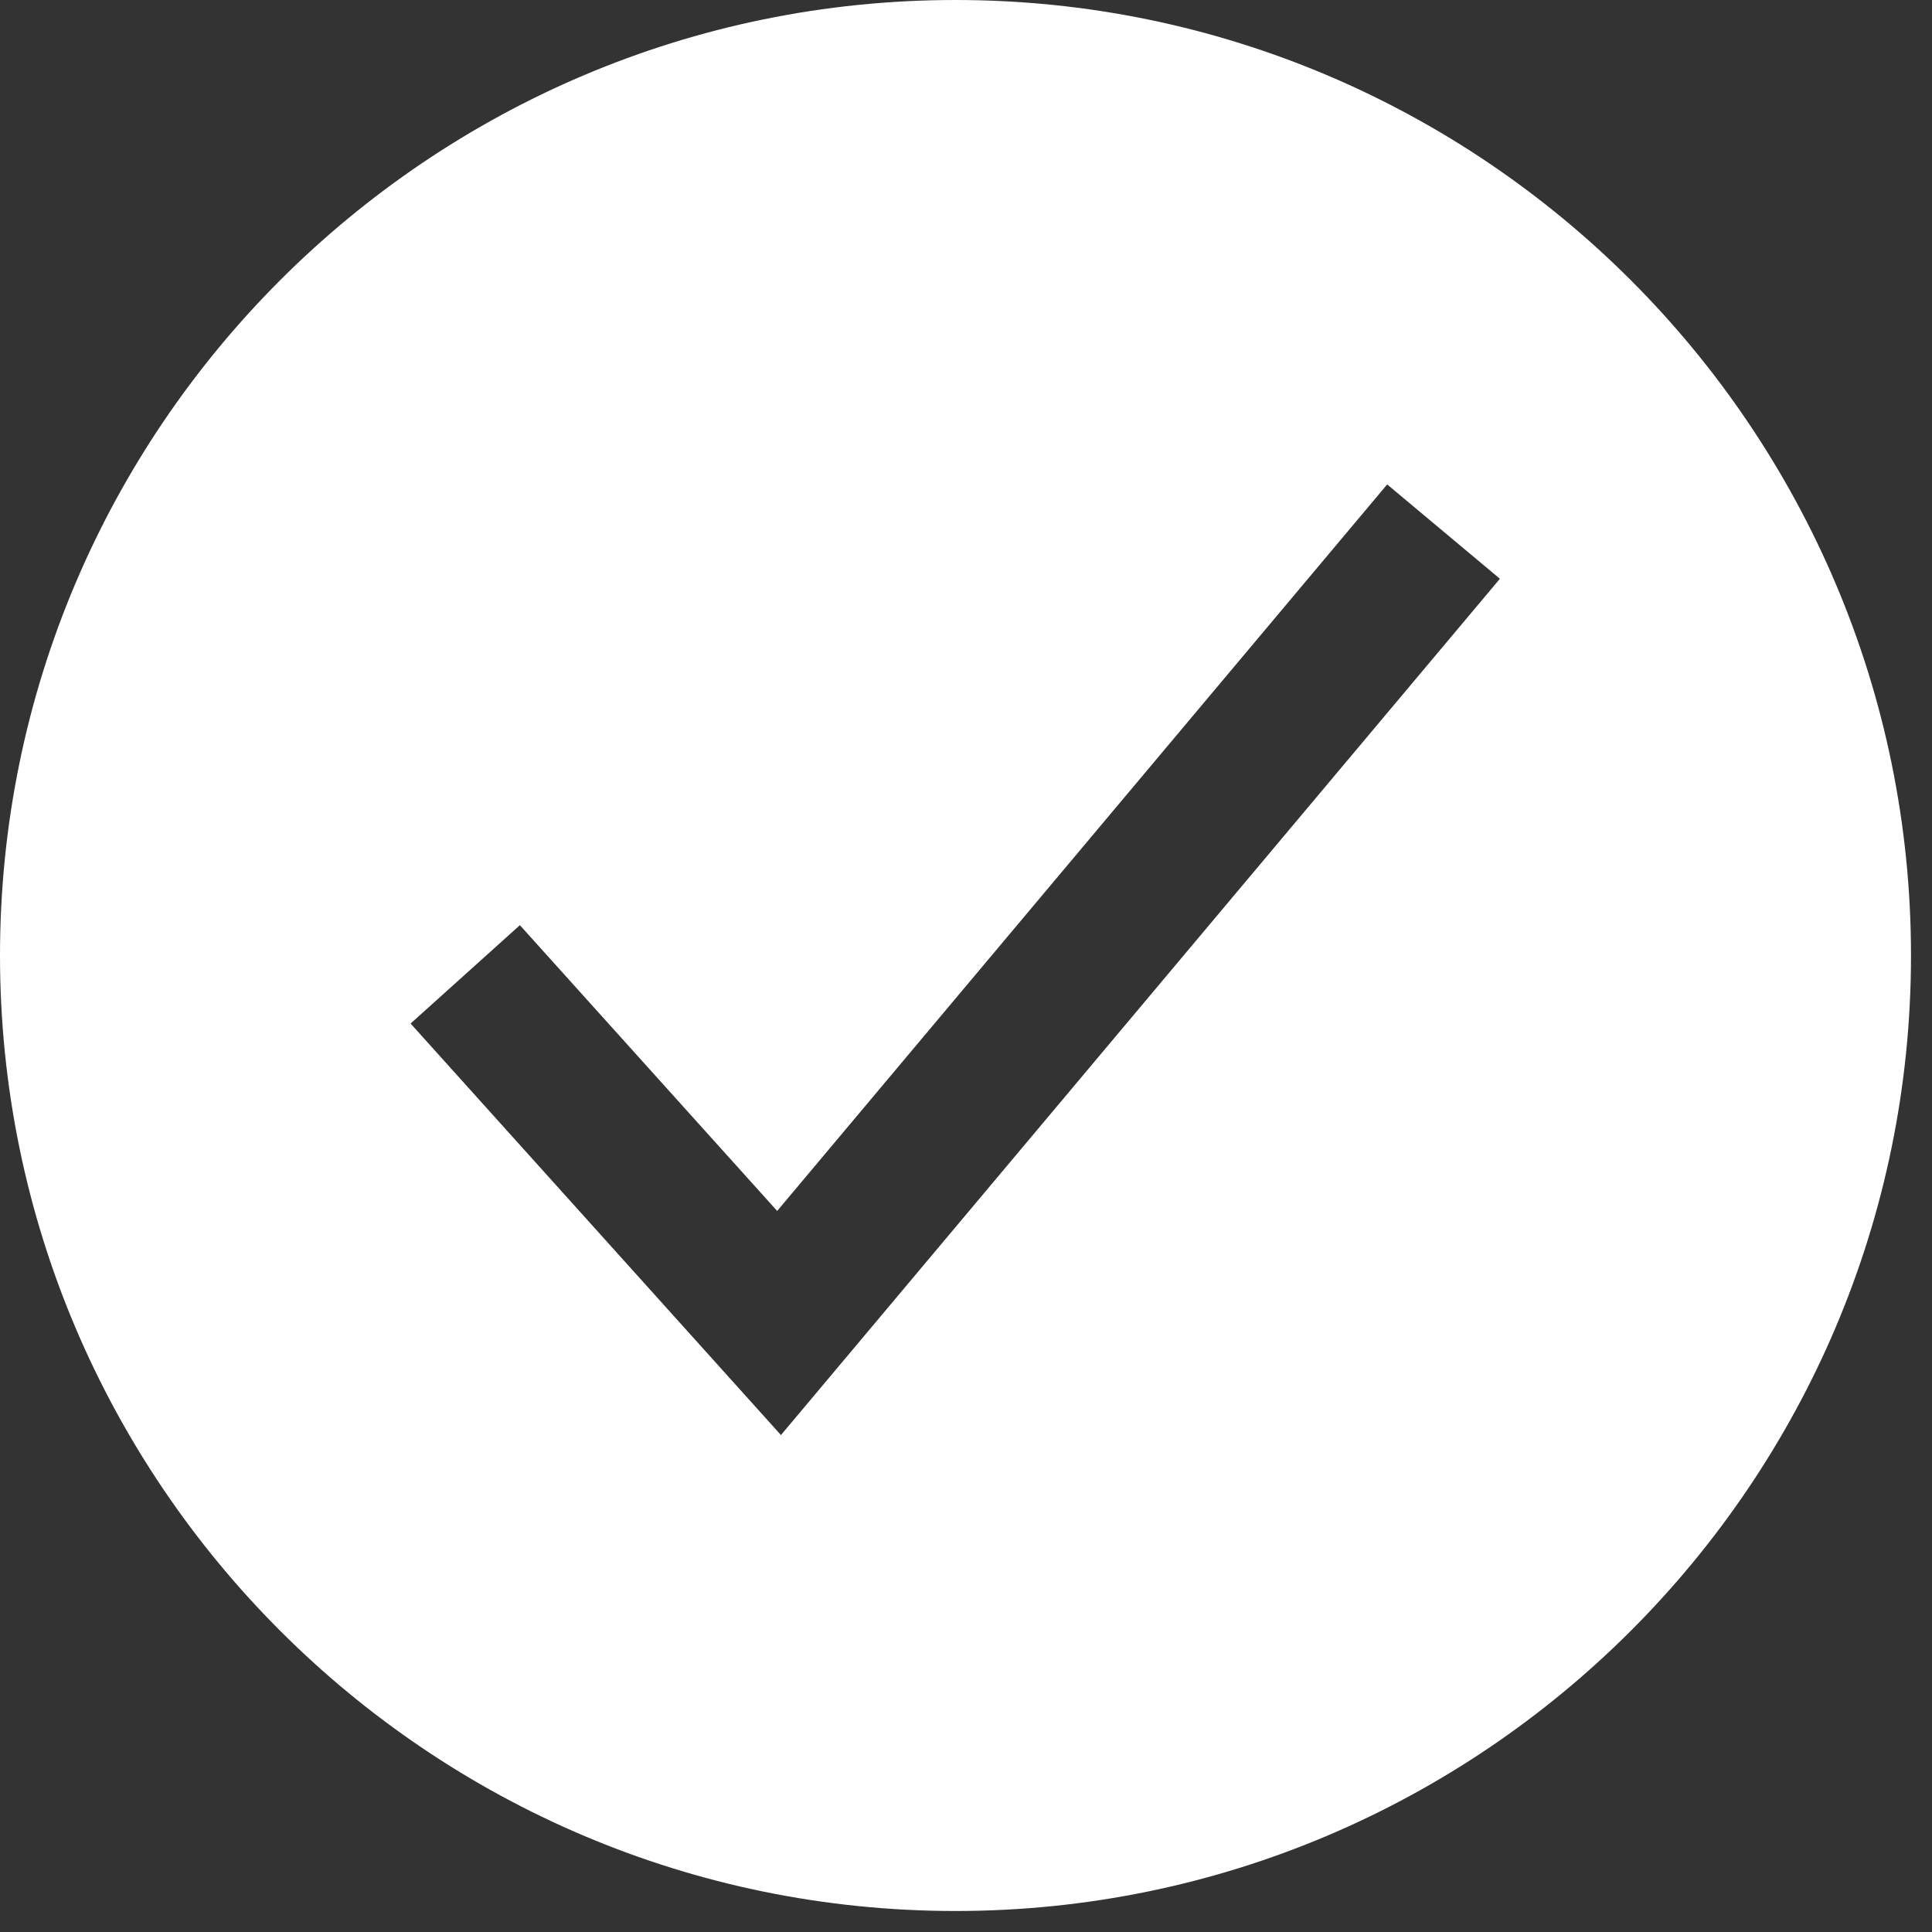 <?xml version="1.0" encoding="UTF-8"?> <svg xmlns="http://www.w3.org/2000/svg" width="23" height="23" viewBox="0 0 23 23" fill="none"><rect x="0" y="0" width="23" height="23" fill="#333333" stroke="none"/><path d="M11.375 0C5.103 0 0 5.103 0 11.375C0 17.647 5.103 22.75 11.375 22.75C17.647 22.75 22.75 17.647 22.75 11.375C22.75 5.103 17.647 0 11.375 0ZM9.297 17.084L4.888 12.185L6.189 11.014L9.252 14.416L16.514 5.767L17.856 6.89L9.297 17.084Z" fill="white"></path></svg> 